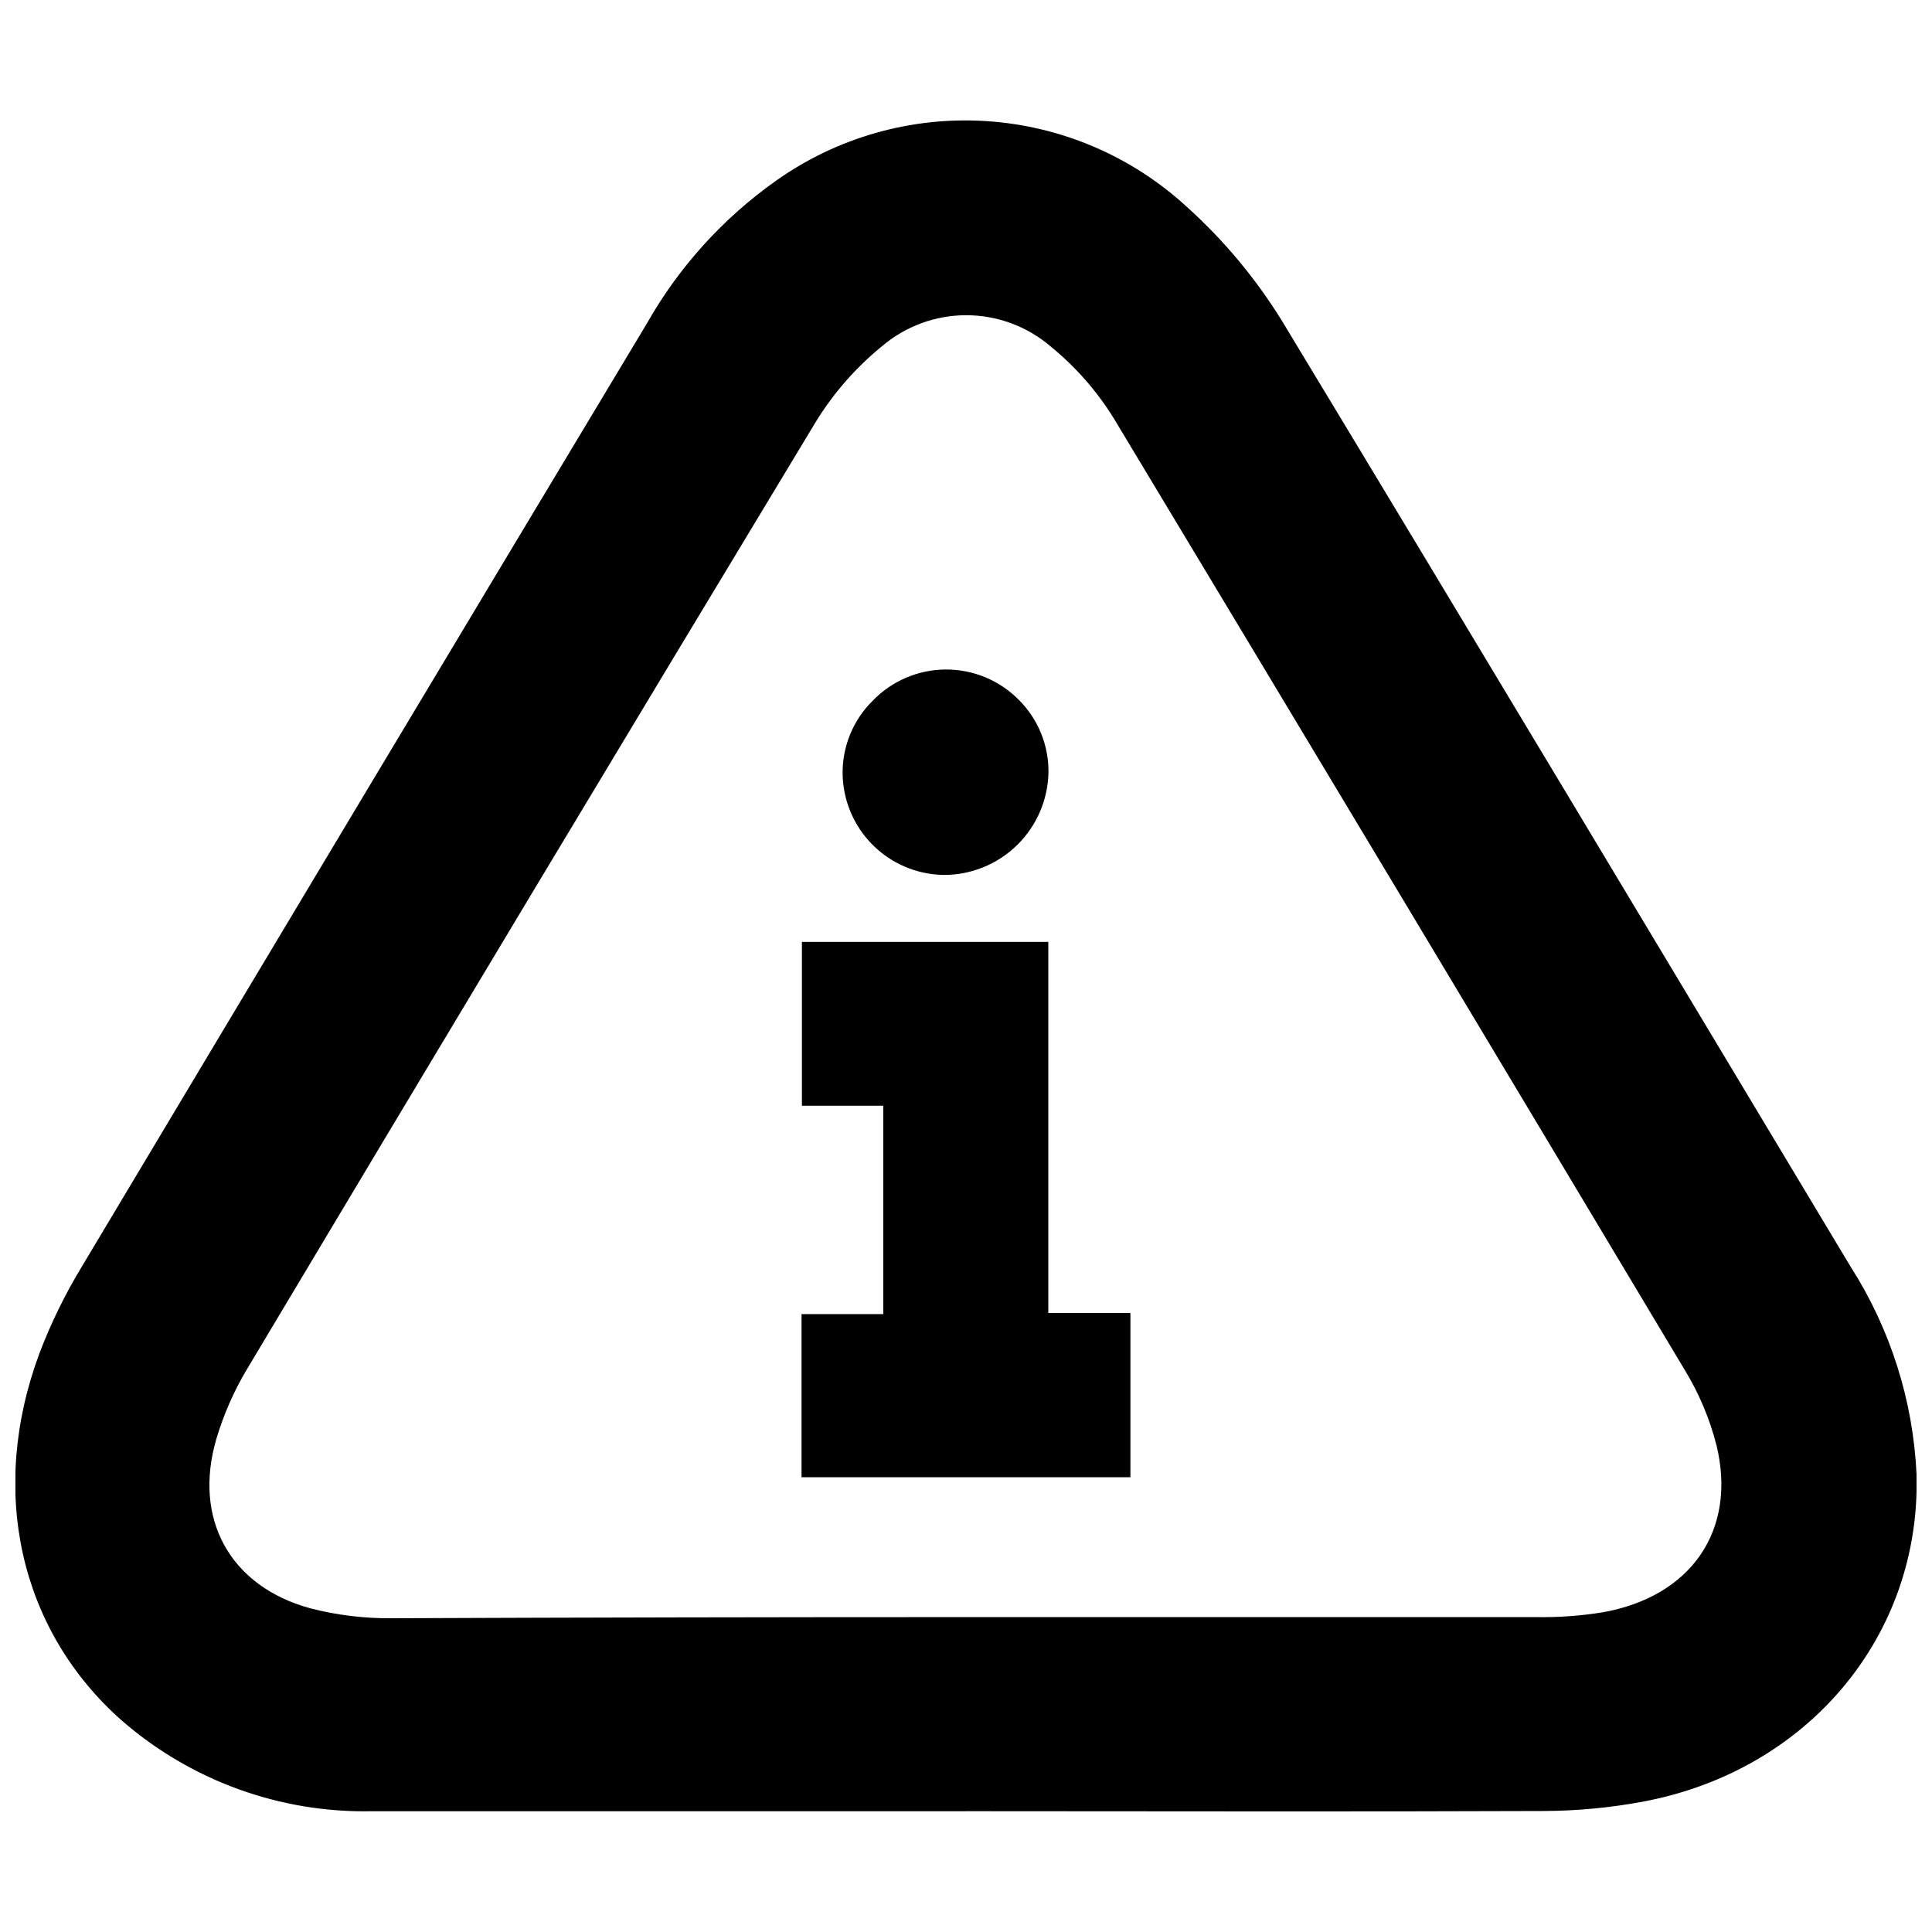 <?xml version="1.0" encoding="UTF-8"?>
<!-- Uploaded to: ICON Repo, www.svgrepo.com, Generator: ICON Repo Mixer Tools -->
<svg width="800px" height="800px" version="1.1" viewBox="144 144 512 512" xmlns="http://www.w3.org/2000/svg">
 <defs>
  <clipPath id="a">
   <path d="m148.09 175h503.81v450h-503.81z"/>
  </clipPath>
 </defs>
 <path d="m421.81 491.95v-98.344h-65.293v43.426h21.562v55.219h-21.664v43.227h87.16v-43.527z"/>
 <path d="m394.05 375.87c7.312 0.027 14.34-2.84 19.551-7.973 5.211-5.137 8.18-12.121 8.258-19.438 0.016-7.125-2.812-13.961-7.859-18.992-5.125-5.191-12.129-8.09-19.426-8.043-7.293 0.047-14.258 3.039-19.316 8.297-5.106 5.039-7.977 11.918-7.961 19.094 0.039 7.109 2.859 13.926 7.859 18.98 5 5.059 11.781 7.953 18.895 8.074z"/>
 <g clip-path="url(#a)">
  <path d="m400 623.99h-157.24-0.004c-24.434 0.547-48.188-8.059-66.602-24.133-26.953-23.93-35.266-60.711-21.715-97.184 3.051-8.02 6.828-15.746 11.285-23.074 49.777-83.297 99.672-166.58 149.68-249.84 8.484-14.973 20.164-27.891 34.207-37.836 16.211-11.508 35.879-17.098 55.719-15.832 19.84 1.266 38.641 9.309 53.254 22.785 9.793 8.828 18.273 19.008 25.191 30.227 50.383 83.332 100.51 167.06 150.69 250.64h0.004c10.5 16.453 16.508 35.371 17.43 54.867 1.211 42.773-28.668 78.645-72.547 86.855-8.641 1.605-17.41 2.434-26.199 2.469-51.035 0.203-102.02 0.051-153.16 0.051zm0-51.438h151.14-0.004c5.871 0.09 11.738-0.332 17.535-1.262 23.426-4.133 35.668-21.664 30.23-44.234h-0.004c-1.809-7.106-4.68-13.902-8.516-20.152-50.215-83.969-100.59-167.94-151.14-251.91l0.004 0.004c-4.496-7.297-10.184-13.785-16.828-19.195-6.234-5.336-14.168-8.266-22.367-8.266-8.203 0-16.137 2.93-22.371 8.266-6.957 5.672-12.902 12.488-17.582 20.152-50.383 83.43-100.58 167.03-150.59 250.8v-0.004c-3.484 5.816-6.227 12.043-8.16 18.543-6.246 21.262 3.629 39.145 24.938 44.941v-0.004c6.961 1.793 14.125 2.676 21.312 2.621 50.883-0.203 101.72-0.301 152.4-0.301z"/>
 </g>
</svg>